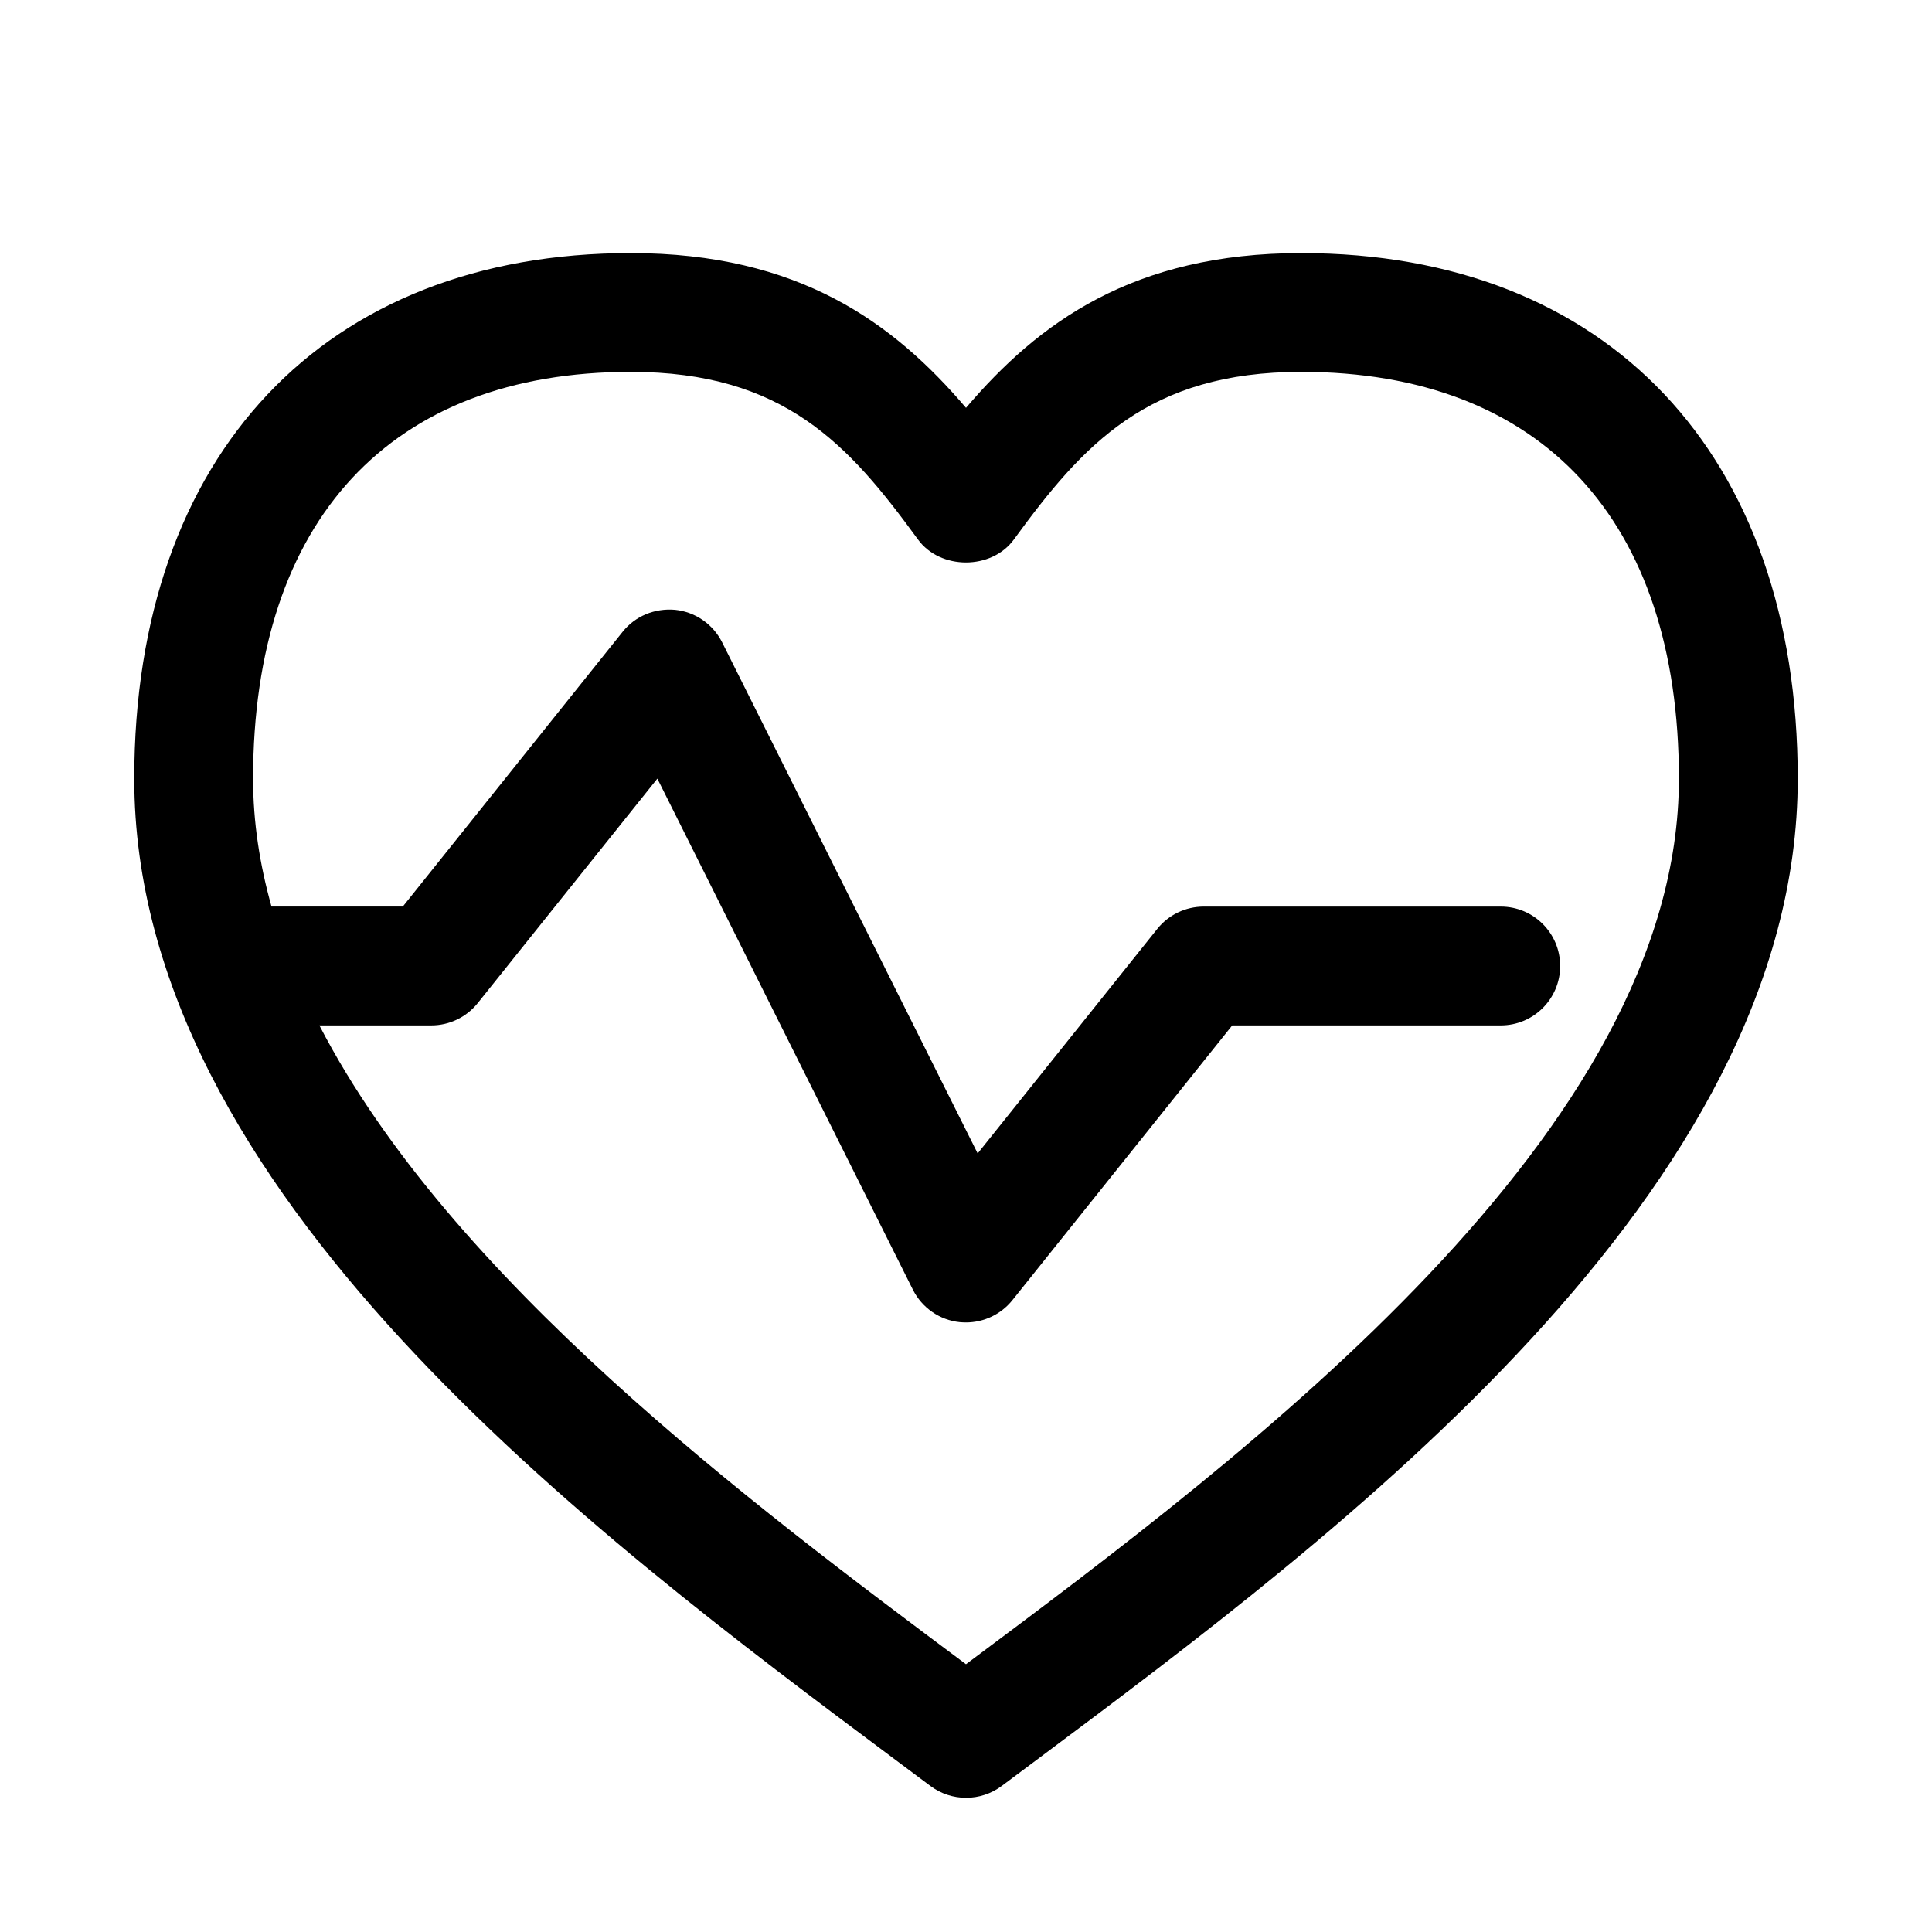 <?xml version="1.0" encoding="UTF-8"?>
<!-- Uploaded to: ICON Repo, www.iconrepo.com, Generator: ICON Repo Mixer Tools -->
<svg fill="#000000" width="800px" height="800px" version="1.1" viewBox="144 144 512 512" xmlns="http://www.w3.org/2000/svg">
 <path d="m488.86 211.07c-44.668 0-69.73 18.562-88.859 41.012-19.129-22.449-44.195-41.012-88.859-41.012-81.145 0-131.56 53.371-131.56 139.29 0 109.42 121.37 200.03 201.7 260l9.289 6.941c2.801 2.094 6.125 3.133 9.445 3.133 3.32 0 6.644-1.039 9.445-3.133l9.32-6.957c80.281-59.969 201.64-150.58 201.64-259.98 0-85.918-50.41-139.29-131.55-139.29zm-88.859 373.97c-57.262-42.746-136.61-102.13-171.36-169.3h29.66c4.785 0 9.305-2.172 12.297-5.902l47.609-59.496 67.715 135.43c2.41 4.801 7.086 8.062 12.422 8.613 0.551 0.043 1.121 0.074 1.656 0.074 4.754 0 9.289-2.156 12.297-5.902l58.254-72.816h71.164c8.707 0 15.742-7.055 15.742-15.742 0-8.691-7.039-15.742-15.742-15.742h-78.719c-4.785 0-9.305 2.172-12.297 5.902l-47.609 59.512-67.715-135.45c-2.41-4.801-7.086-8.047-12.422-8.613-5.434-0.488-10.598 1.637-13.949 5.824l-58.258 72.816h-34.793c-3.137-11.145-4.883-22.449-4.883-33.895 0-68.504 36.48-107.8 100.07-107.8 40.574 0 57.797 19.238 76.121 44.398 5.918 8.141 19.523 8.141 25.441 0 18.344-25.145 35.582-44.398 76.156-44.398 63.605 0 100.07 39.297 100.07 107.8 0 93.582-113.67 178.49-188.93 234.68z"/>
</svg>